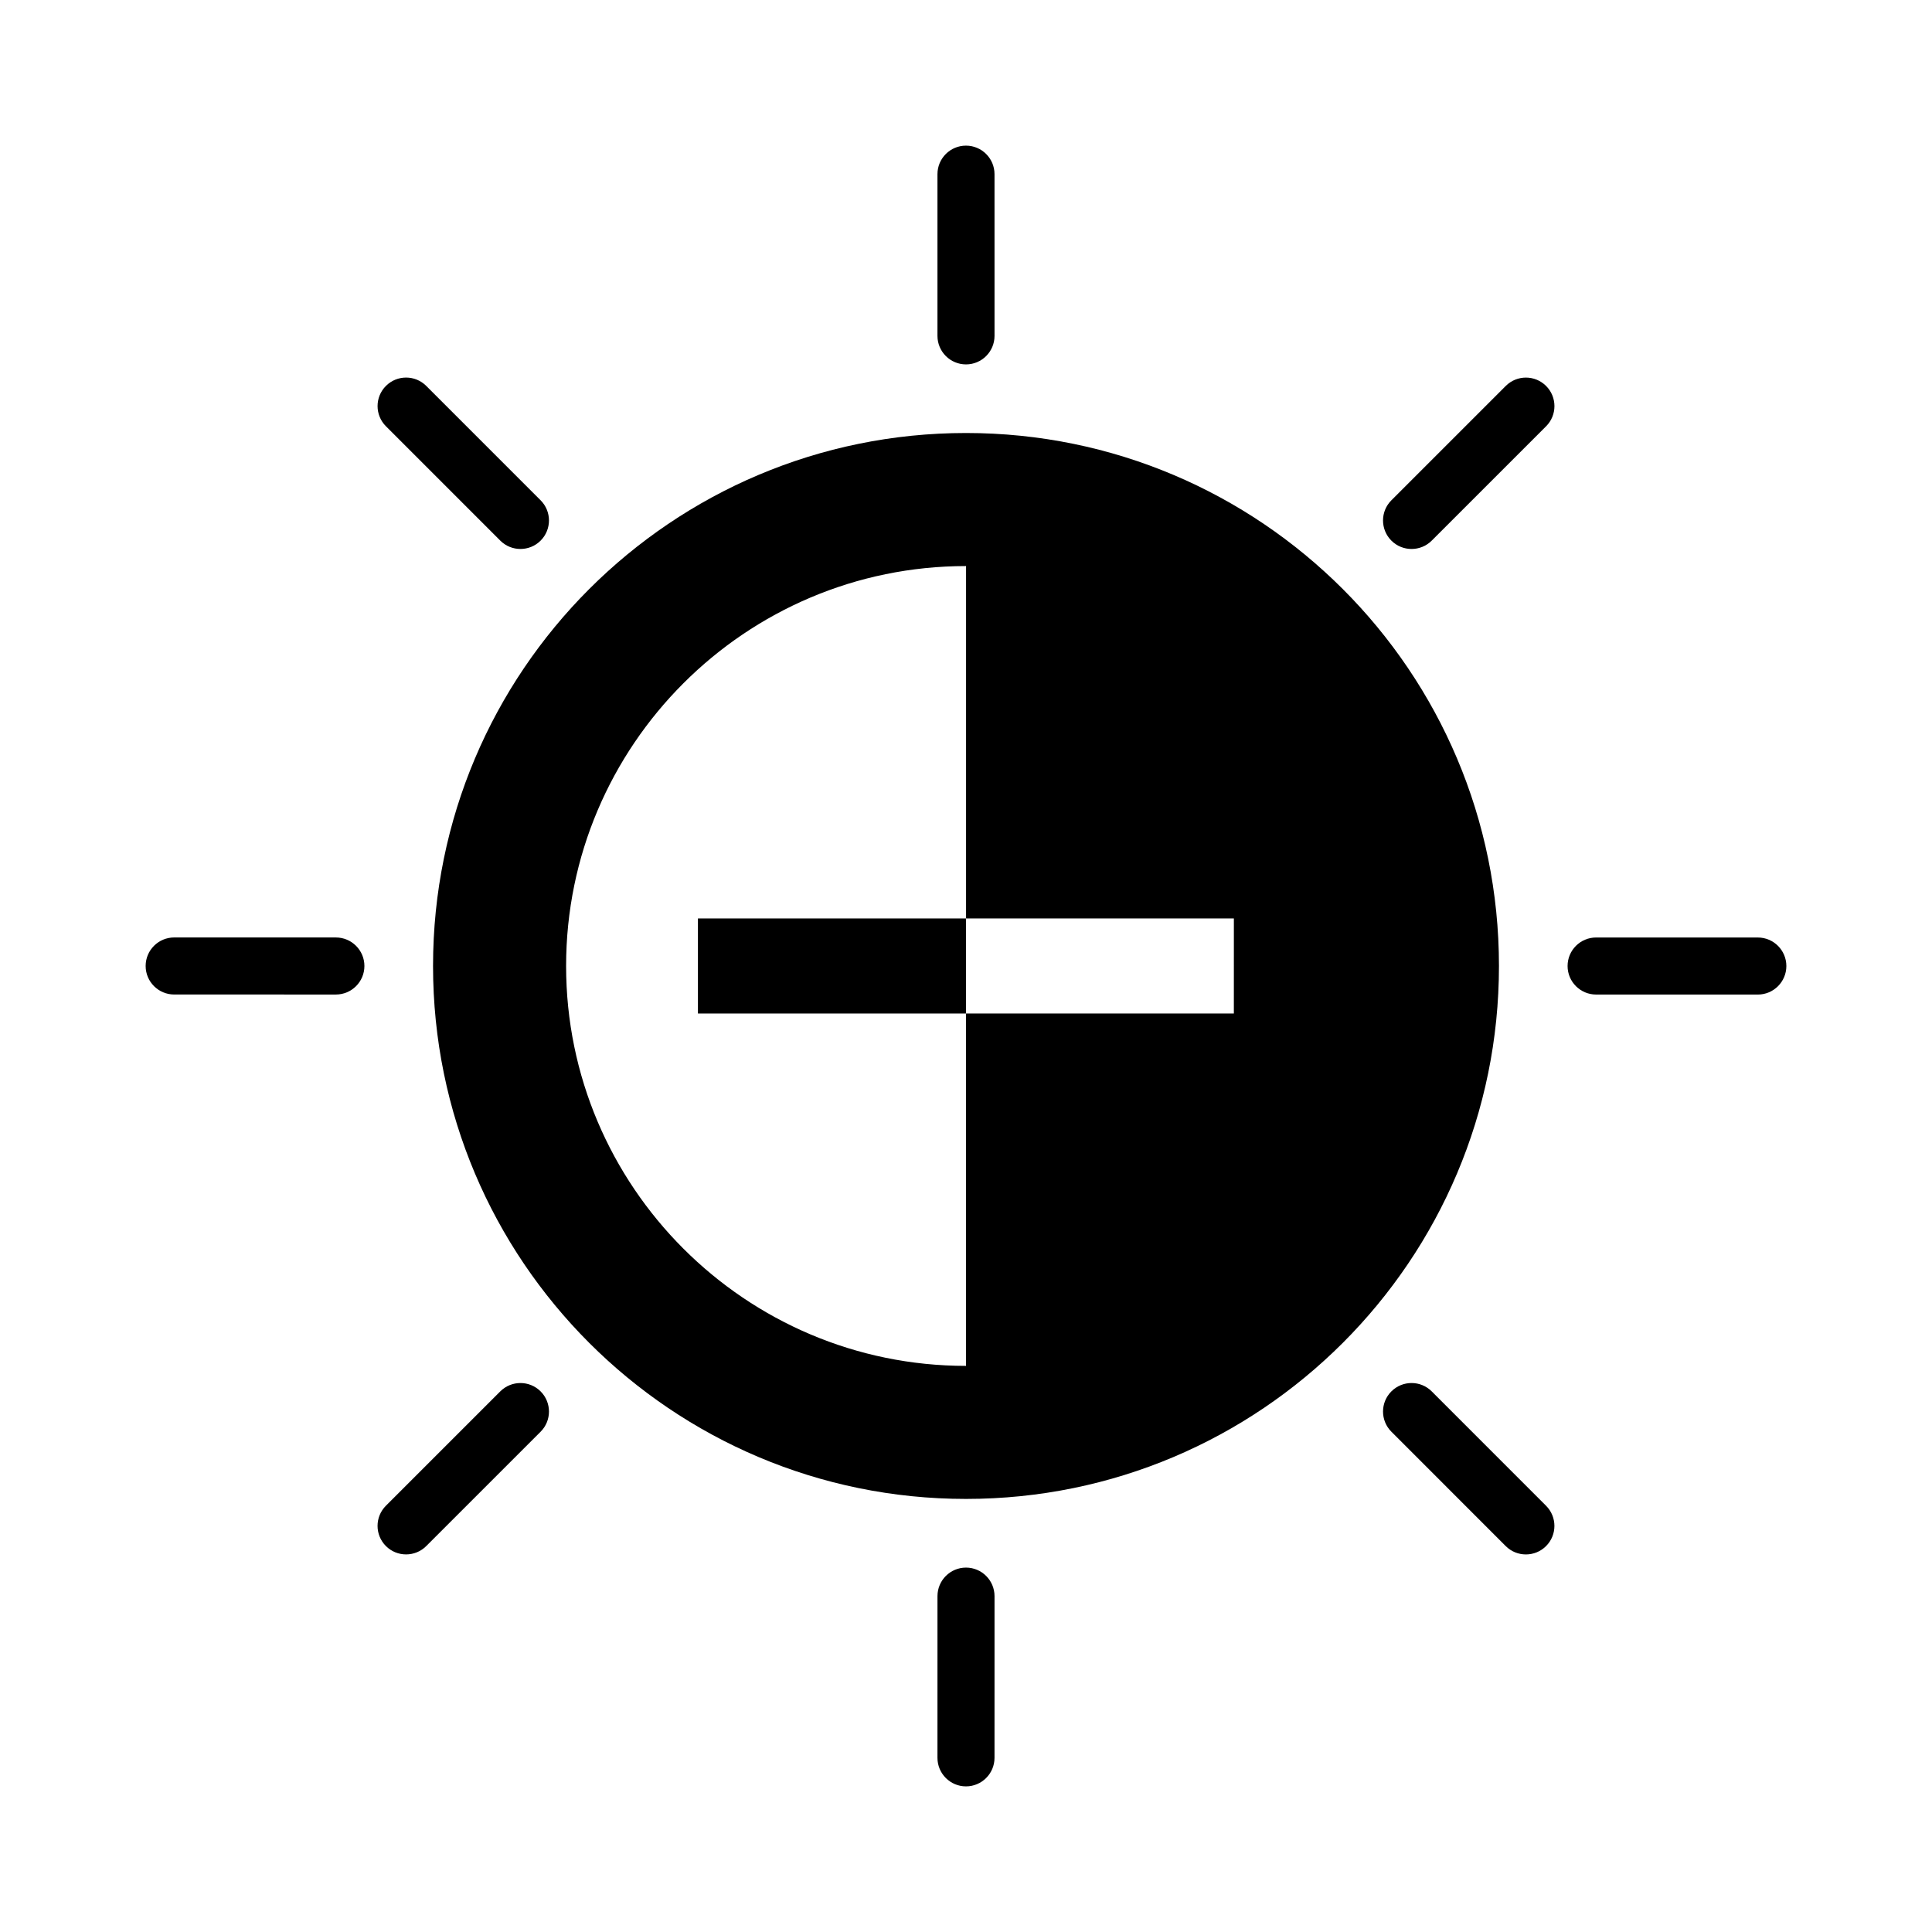 <?xml version="1.0" encoding="UTF-8"?>
<!-- Uploaded to: SVG Repo, www.svgrepo.com, Generator: SVG Repo Mixer Tools -->
<svg fill="#000000" width="800px" height="800px" version="1.1" viewBox="144 144 512 512" xmlns="http://www.w3.org/2000/svg">
 <g>
  <path d="m400 240.57c4.172 0 7.559-3.387 7.559-7.559l-0.004-42.855c0-4.176-3.387-7.559-7.559-7.559s-7.559 3.379-7.559 7.559v42.859c0.004 4.172 3.391 7.555 7.562 7.555z"/>
  <path d="m276.58 287.27c1.477 1.477 3.41 2.211 5.344 2.211 1.934 0 3.871-0.734 5.344-2.211 2.953-2.953 2.953-7.734 0-10.688l-30.305-30.309c-2.953-2.953-7.734-2.953-10.688 0-2.953 2.949-2.953 7.734 0 10.688z"/>
  <path d="m233.01 392.44-42.852-0.004c-4.172 0-7.559 3.379-7.559 7.559 0 4.172 3.387 7.559 7.559 7.559l42.855 0.004c4.172 0 7.559-3.387 7.559-7.559s-3.387-7.559-7.562-7.559z"/>
  <path d="m276.58 512.73-30.309 30.305c-2.953 2.953-2.953 7.734 0 10.688 1.477 1.477 3.41 2.211 5.344 2.211 1.934 0 3.871-0.734 5.344-2.211l30.309-30.301c2.953-2.953 2.953-7.734 0-10.688-2.949-2.953-7.738-2.953-10.688-0.004z"/>
  <path d="m400 559.43c-4.172 0-7.559 3.387-7.559 7.559l-0.004 42.859c0 4.172 3.387 7.559 7.559 7.559s7.559-3.387 7.559-7.559l0.004-42.859c-0.004-4.18-3.387-7.559-7.559-7.559z"/>
  <path d="m523.42 512.73c-2.953-2.953-7.734-2.949-10.688 0-2.953 2.953-2.953 7.734 0 10.688l30.301 30.312c1.477 1.477 3.41 2.211 5.344 2.211s3.871-0.734 5.344-2.211c2.953-2.953 2.953-7.734 0-10.688z"/>
  <path d="m609.84 392.45-42.855-0.004c-4.172 0-7.559 3.379-7.559 7.559 0 4.172 3.387 7.559 7.559 7.559l42.859 0.004c4.172 0 7.559-3.387 7.559-7.559s-3.387-7.559-7.562-7.559z"/>
  <path d="m543.04 246.28-30.309 30.305c-2.953 2.949-2.953 7.734 0 10.688 1.477 1.477 3.41 2.211 5.344 2.211 1.934 0 3.871-0.734 5.344-2.211l30.309-30.301c2.953-2.953 2.953-7.738 0-10.691-2.949-2.953-7.734-2.953-10.688 0z"/>
  <path d="m328.96 387.4h71.039v25.191h-71.039z"/>
  <path d="m400 258.75c-78 0-141.24 63.242-141.24 141.24 0 78.004 63.242 141.24 141.24 141.24 78.012 0 141.24-63.238 141.24-141.24 0-78-63.234-141.24-141.24-141.24zm70.984 153.84h-70.977v93.383h-0.004c-58.441 0-105.98-47.543-105.98-105.98s47.539-105.98 105.98-105.98h0.012v93.383h70.973z"/>
 </g>
</svg>